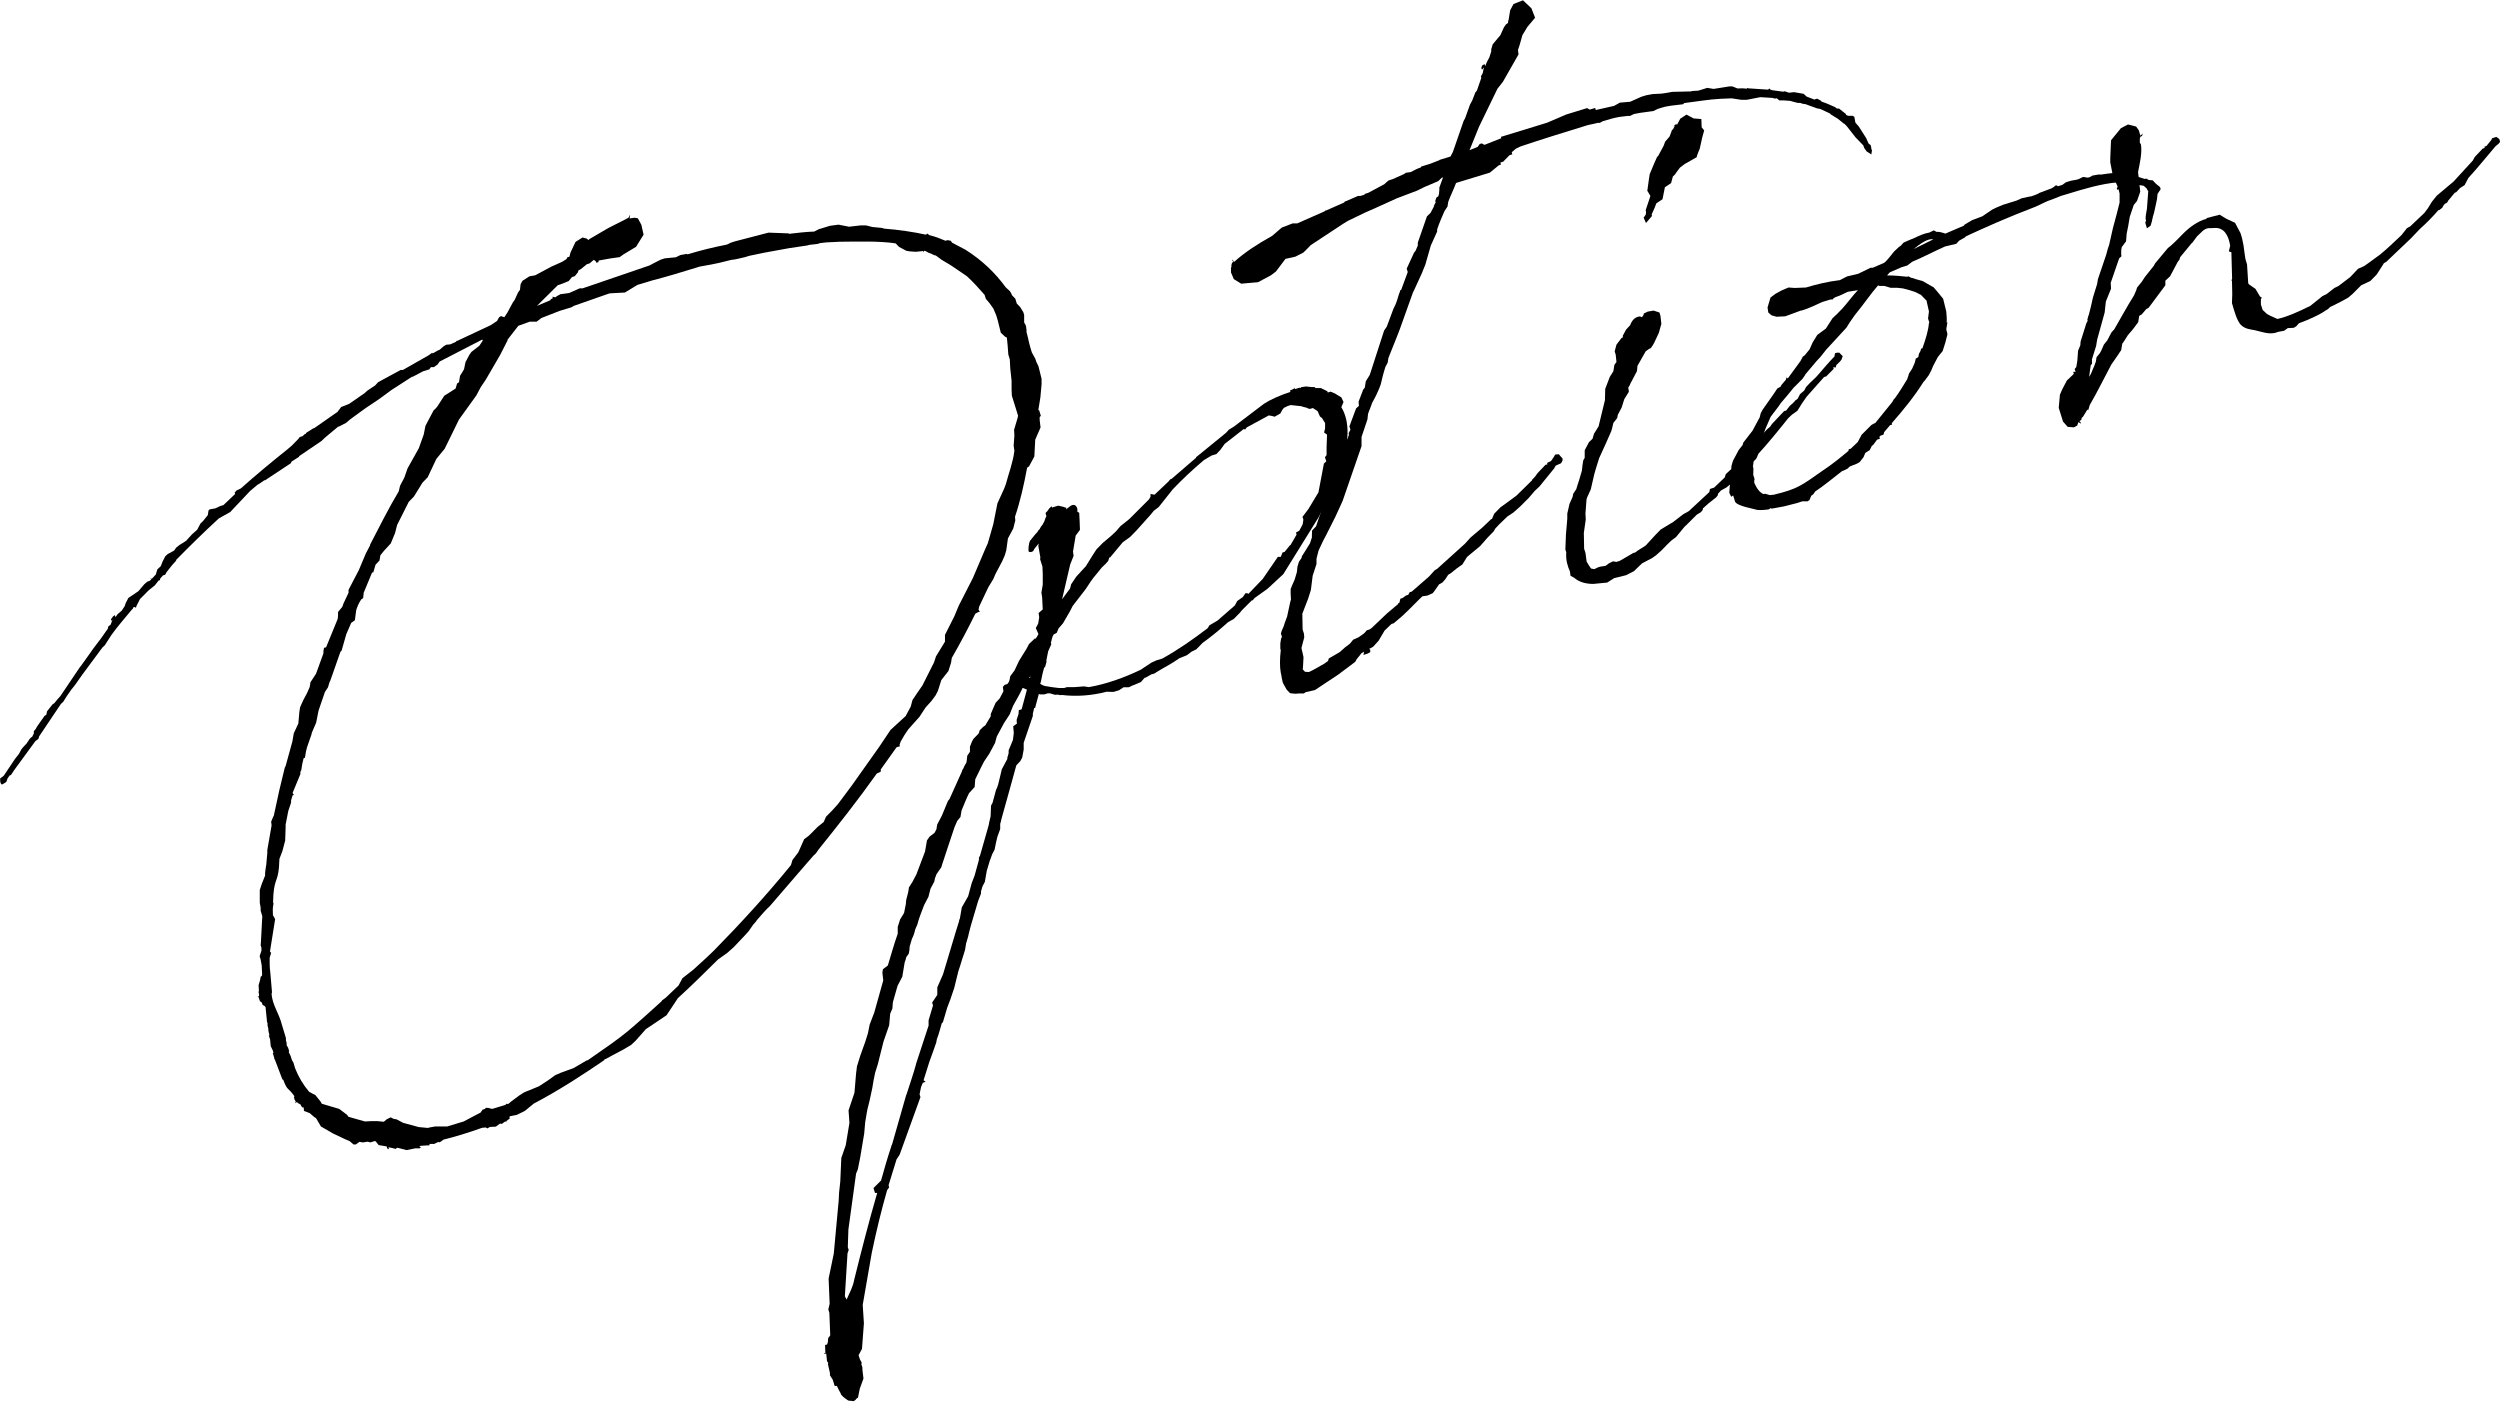<?xml version="1.0" encoding="UTF-8"?><svg id="_レイヤー_2" xmlns="http://www.w3.org/2000/svg" viewBox="0 0 169.29 94.92"><g id="_レイヤー_1-2"><path d="m20.52,75.01c-.06-.03-.14-.11-.16-.21l-.18-.1-.08-.08-.08.08-.03-.09h.05s-.09-.14-.09-.14l-.04-.14.02-.11c-.45-.63-.46-.32-.75-1.1l-.06-.03-.52-1.37h-.05s.03-.05.03-.05l-.11-.37h.05s-.04-.15-.04-.15l-.15-.31-.04-.45-.09-.28h.05c-.04-.15-.09-.29-.08-.45-.04-.14-.07-.23-.05-.34l-.04-.14-.1-.99-.08-.08-.12-.06-.04-.14-.08-.08-.06-.03-.09-.28h-.05s-.01-.03-.01-.03l.09-.03v-.15s-.04-.14-.04-.14l.03-.06v-.05s-.02-.35-.02-.35l.1-.34.04-.22.08-.08v.05s.02-.15.02-.15l-.03-.6-.08-.43-.06-.19.13-.4s-.03-.09,0-.15l-.06-.19.02-.26.09-1.71-.11-.37v-.2s-.06-.34-.06-.34v-.2s0-.66,0-.66l.13-.4.23-.58c-.01-.2.03-.42.06-.63l.02-.11.07-.79v-.2s.29-1.67.29-1.67l-.03-.25.12-.29.06-.12.38-1.75.36-1.49.06-.12.46-1.67.09-.54.28-.6s.03-.06.03-.06l.07-.79.05-.32.21-.47.26-.49.18-.41.05-.32.38-.58.5-1.38v-.15s.04-.22.04-.22l.14-.04.79-1.93.02-.26v-.2s.29-.35.29-.35l.08-.23.34-.72v-.2s.7-1.34.7-1.34l.47-1.12.29-.55v-.05c.63-1.22,1.27-2.49,1.94-3.61l.09-.38.29-.55.22-.63.76-1.36.33-.92.12-.6.55-1.04.16-.15.11-.14.45-.7.77-.49.1-.34.13-.09.07-.43.27-.44.1-.49.26-.49.14-.2.54-.42.21-.32.03-.06h-.05s.03-.05.03-.05l-2.91,1.5-.14.2-.25.18h-.2s-.11.15-.11.15l-.42.13-.7.37h-.05s-1.41.91-1.41.91l-.83.61-.85.57-.13.09-.96.7-.28.24-.48.25h-.05s-.41.34-.41.34l-.49.41-.24.23-1.52,1.03v.05s-.03.01-.03.01l-.47.3-.06.12-1.74,1.15h-.05s-.3.21-.3.21l-.17.1-.49.41-1.35,1.43-.78.44c-1,.92-1.98,1.88-2.91,2.83h.05s-.3.33-.3.33l-.37.47-.1.18-.14.04-.19.21-.02.11-.09.03-.26.33-.41.33-.59.59s-.03.06-.06.12l-.19.37v.05s-.06.07-.06.07v-.05s-.12-.02-.12-.02l-.06.12-.08.08c-.45.55-.94,1.1-1.37,1.7l-.45.7-.16.15-1.37,1.85-.5.71-.22.27-.32.46-.24.38-.16.15-1.47,2.19-.05.17-.21.16-1.44,1.97-.21.32-.09.03-.14.2-.08.23-.13.09-.17.1-.08-.08-.04-.14v-.2s.24-.18.24-.18l.77-1.15.26-.33.16-.3.11-.14.27-.29c.03-.06.06-.12.11-.14v-.05s.18-.21.18-.21h.05s.13-.26.13-.26v-.15s.12-.14.12-.14l.1-.18.5-.71.13-.09.04-.22.37-.47.13-.09.22-.27.19-.21,1.3-1.93.11-.14.61-.85.18-.26.4-.53.11-.14.5-.71.02-.11.03-.06.13-.09.03-.06.08-.23.08-.08-.13.09-.03-.09.14-.2.13-.09.04.14.14-.2.28-.24.21-.32.05-.17.19-.37.68-.46.41-.48.2-.17.14-.04s.08-.08.13-.09l-.08-.08.11.02.27-.29.1-.34.24-.23.11-.29.19-.37.16-.15.44-.24.14-.2.21-.17.34-.21.13-.09.38-.42.36-.32.23-.43.16-.15.33-.41.05-.32.08-.07.39-.07.31-.15.23-.07.79-.75-.03-.09.11-.14.31-.15c.96-.86,2.02-1.74,3.17-2.66l.28-.24.43-.44.11-.14.19-.06.16-.15h.05s.03-.07.03-.07l.47-.3.09-.03,1.56-1.09.25-.33.55-.22,1.05-.73.16-.15.55-.37.19-.21,1.53-.83h.15s1.74-.99,1.74-.99l.25-.18v.05c.15-.04.31-.19.5-.25l.28-.24.17-.1.25-.02c.14-.04.27-.13.41-.18l.03-.06h.05s2.28-1.07,2.28-1.07l.42-.28.13-.24.13-.09.23.08.21-.32.36-.67.14-.2.21-.47.14-.2.04-.37.13-.24.47-.3.39-.07,1.1-.59.72-.32.3-.19.06-.12.14-.04.07-.28.34-.72.47-.3.28.07.14.11.03-.06,1.3-.76,1.28-.65.13-.09.02-.11h.05s-.04.2-.04.2l.34-.05.22.04.24.44.15.67-.51.82-.86.52-.25.18-.64.09-.78.14-.02.11-.14.04-.03-.09-.14-.11-.28.24-.19.06-.41.33-.17.1-.02.11-.22.27-.19.06-.22.27-.55.22-.19.06-1.41,1.4.9-.38.03-.06.17-.1-.06-.03.03-.06.06.03.11.02.13-.09.22-.12.59-.08.72-.32h.2s4.53-1.55,4.53-1.55l.22-.12.53-.27.28-.09.74-.07.31-.15.43-.08.06.03c.89-.27,1.74-.48,2.66-.66l.27-.13.28-.09,2.27-.59,1.34.05.06.03c.54-.06,1.08-.13,1.64-.15h.05s.31-.16.31-.16l.75-.23.59-.08.71.14.79-.09h.36s.44.11.44.11l.63.06.17.05c.94.07,1.96.22,2.83.41l.08-.08.14.11c.38.09.74.23,1.09.38l.14-.04.22.04.09.13.91.48c1.14.72,2.02,1.58,2.72,2.54l.29.27.1.17.03.09.23.24.1.33.23.24.21.34.06.19v.51s.12.22.12.22l.04.29v.15c.1.33.16.71.26,1.04l.1.33.24.44.06.19.15.31.21.85v.36s-.08.89-.08.89l-.14.86.06.03.11.37-.08.08v.2s.06.5.06.5l-.36.83-.06,1.14-.36.67-.13.09c-.21,1.14-.47,2.29-.82,3.32l.02.25-.14.55-.36.67-.11.8-.1.34-.18.41-.45.85-.15.35-.34.56-.62,1.31-.04.21.09.13-.14.04-.17.1c-.5,1.02-1.02,2-1.59,2.99l-.05.32-.18.57-.48.61-.23.73-.16.31-.29.39-.38.42-.42.64-.76.85c-.18.26-.35.52-.51.82l-.08.23.03.09-.23.07-1.07,1.5v.15s-.27.13-.27.13c-1.25,1.76-2.57,3.44-3.94,5.14l-.18.26-.16.15-.49.56-2.45,2.84c-.32.3-.62.65-.92,1l-.03.06-.19.21-.32.46-.19.21-.81.86-.44.39-.63.45c-.9.89-1.8,1.78-2.72,2.62l-.21.32-.56.84-1.4.94-.68.77-.32.3-.56.33-.7.37-.44.24-.09.03-.03.06c-1.22.83-2.92,1.97-4.77,2.94l-.61.5-.53.26-.48.1-.03.06.03.09-.25.18.03.09-.08-.08-.25.18-.06-.03-.09.03-.25.18-.4.02-.17.1-.12-.07h.05s-.29.03-.29.03c-.92.33-1.81.6-2.61.8l-.25.18-.11-.02-.27.13h-.31s-.02.1-.02.1h-.15s-.45.03-.45.03l-.09.03.12.06-.08.08h-.31s-.57.12-.57.12l-.55-.14-.11-.02-.08.08-.28-.07-.22-.04.04.14-.12-.06-.04-.14-.54-.09-.16-.2-.08-.08-.33.1-.17-.05-.34.05-.22-.04-.25.18h-.15s-.27-.23-.27-.23l-.35-.15-.78-.37-.81-.47-.33-.56c-.18-.1-.27-.22-.41-.33l-.06-.03-.29-.11-.06-.03-.02-.25Zm40.79-26.49l.36-.67.12-.45.35-.52.32-.46.79-1.57.13-.4.61-1v-.46s.64-1.27.64-1.27l.29-.7.96-1.88.8-1.88.21-.47.37-1.29.28-1.41.46-1.01.11-.29c.19-.72.5-1.53.58-2.27l-.05-.34.05-.68-.02-.4.25-.84s-.01-.05.02-.11l-.42-1.35-.02-.4v-.62s-.09-.84-.09-.84l-.03-.6-.1-.33-.05-.65-.05-.5-.12-.06-.29-.27-.2-.81-.11-.37-.19-.45-.27-.38-.24-.28-.09-.28c-.39-.44-.78-.88-1.2-1.26l-1.09-.74-.62-.37-.39-.29-.11-.02c-.12-.06-.24-.13-.35-.15l-.24-.13-.11-.02v.05s-.02.06-.02.06l-.03-.09-.5.05-.42-.03-.22-.04-.49-.26-.23-.24c-1.12-.17-2.59-.12-3.81-.11l-.8.04h-.05s-.45.05-.45.05l-.19.06-.54.06-.14.04-1.27.19-1.64.3-1.01.21-.33.1-.62.14-.29.04-.81.2-.53.11-.78.14c-1.17.36-2.24.69-3.19.93l-1.03.31-.86.52-.8.04-.25.02-2.4.84-.17.1-.79.24-1.23.48-.33.25h-.46s-.78.28-.78.28l-.73.94v.05s-.5.98-.5.98l-.97,1.67-.35.52-.29.55-1.18,1.64-.97,1.98-.56.68-.59,1.25-.35.36-.58.94-.35.36-.79,1.57-.14.55-.29.7-.46.5-.22.27-.03.06-.05.32-.27.29-.15.51-.09.03-.56,1.35-.04.37-.13.09c-.18.26-.26.49-.34.72l-.09.69-.25.18-.33.76-.32,1.12-.08.08-.68,1.94-.06.12-.1.34-.21.32-.43,1.26-.16.81-.3.7-.02.11-.3.86-.07.28-.07.43-.09.03-.09.38-.07.43-.06.12v.15s-.53,1.28-.53,1.28l.09.13-.09.03-.1.34v.15s-.19.57-.19.57l-.18.92v.2s-.03.88-.03.88l-.19.72-.2.52-.03.57c-.09,1.05-.37.78-.4,2.37l.03.09-.02.11c-.04.22-.03.42-.02.62v.05s.15.27.15.27l-.35,2.2.08.08-.1.34c0,.31-.01.62.04.96l.12,1.39-.03.06c.03.76.52,1.37.7,2.13l.27.89v.15s.05.19.05.19v.15s.1.17.1.17l.07.23-.03.06.13.27.09.28.1.17.11.37c.23.59.54,1.11.95,1.6l.43.23.33.41.1.17,1.18.35.53.4.09.13.34.1.78.22.4-.02h.46s.42.04.42.04l.2-.17.27-.13.18.1.22.04.43.23,1.06.29.63.06.09-.03.39-.07h.62s.2,0,.2,0l1.12-.34.66-.35.48-.25.14-.2.14-.04.08-.08h.15s.28.07.28.07l.89-.27.08-.08.11.02.2-.17.58-.43.3-.19,1-.41.6-.39.5-.36.41-.18.83-.3.91-.53h.05c1.1-.76,2.03-1.4,2.72-1.97.77-.65,1.53-1.34,2.29-2.03l.03-.06.25-.18.87-.83.26-.49.74-.58.92-.84.47-.45c1.79-1.82,3.55-3.74,5.22-5.79l.1-.34.4-.53.21-.47.18-.41.33-.25.59-.59.41-.33.15-.35.43-.44.38-.42.94-1.26,1.85-2.61.77-1.15,1-.92Z"/><path d="m70.11,43.26c.08-.08.14-.2.21-.32l-.18-.41.16-.3.07-.43-.04-.29.28-.24-.04-.8-.05-.34.09-.54v-.71s-.02-.51-.02-.51l-.16-.51.02-.11-.14-.78.02-.11v-.05s-.27.33-.27.33l-.1.18c-.13.09-.23.07-.29.04-.06-.03-.02-.56.08-.74l.33-.41.19-.21.03-.06s.03-.06.08-.08c.06-.12.13-.24.21-.32l.13-.24.08-.23.06-.12-.06-.19.03-.06.08-.07.14-.2.16-.15.03.09.42-.13.38.09.06.03.11.02-.02.11.33-.25c.22-.12.4-.02.44.27.01.05-.02.11,0,.15l.12.06.03.6.02.56-.29.39-.18,1.08.04.29-.23.58-.55,2.36.54-.73.07-.28.35-.52.65-.71.51-.82.21-.32.43-.44.57-.48.32-.3.3-.35.61-.49,1.33-1.33.1-.18v-.2s.05.03.05.03l.22.04.95-.9.11-.14.09-.03,1.66-1.43v-.05s.03-.01.03-.01l2-1.63.19-.21.34-.21,2.03-1.54c.42-.28,1.1-.59,1.8-.81l-.03-.09.27-.13v-.05s.03-.01.03-.01l.03.09.33-.1.06.03.03-.06.34-.05.37.04h.2s.08.07.08.07h-.05s.36,0,.36,0h.05s.43.21.43.21l.03.09.19-.06.29.12.44.27.15.31-.15.35c.62,1.03.5,2.45,0,3.98l.09,1.45-.18.26-1.11,1.05v.05s-.34.67-.34.67l-2.39,3.85-1.07.99-.88.63-.11.14-.09.03-.66.66-.11.14-.43.44-.39.22c-.52.47-1.09.95-1.72,1.4l-.43.44-.31.15-.33.25-.5.2c-.5.36-1.03.62-1.55.94l-.13.09-.23.07-.39.22h-.05s-.27.3-.27.3l-.45.19-.09.03-.27.13h-.36s-.3.2-.3.2l-.37.11h-.2s-.26-.01-.26-.01c-1.04.27-2.09.34-3.05.22-.09.03-.15,0-.26-.02h-.05s-.15.01-.15.01l-.34-.1h-.15s-.23.07-.23.07h-.31s-.06-.04-.06-.04l-.24.89v.05s-.08.03-.08.03l-.09.38v.15s-.62,1.82-.62,1.82v.46s-.1.54-.1.54l-.13.24-.27.29-.46,1.67-.56,2.01-.02.11-.05.17v.35s-.19.52-.19.52l-.09.38-.1.49-.16.31-.17.46-.2.67-.13.75-.16.3-.1.34v.15s-.2.52-.2.52l-.5,1.69-.14.55-.02.11-.15.51-.07.43-.33,1.07-.13.4-.27,1.1-.27.8-.2.52-.3,1.01-.08.08c-.1.34-.19.72-.33,1.07l-.04.22-.22.63-.25.69-.39,1.24.14.11-.19.06-.12.29-.1.49.06.19-1.41,3.9-.21.32-.54,1.75.04.14-.14.2c-.37,1.29-.71,2.67-1.04,4.25l-.61,3.51.08,1.25-.13,1.73-.23.43.09.28.12.22-.02.11.07.23v.15s.07.59.07.59l-.25.69-.12.6-.13.09-.03.06-.13.09-.37-.04-.2-.14-.14-.11-.15-.16-.03-.09-.12-.22-.13-.27h-.15s-.13-.42-.13-.42l-.19-.3v-.15s-.14-.62-.14-.62l.03-.06-.09-.13-.05-.5h-.15s.03-.06.03-.06l.06.03-.02-.56.14-.04.05-.17.02-.26.11-.14.03-.06-.06-1.51-.07-.23.09-.38-.07-1.71.35-1.69.33-3.57.03-.57.08-.74.07-1.6.3-.86.25-1.51-.06-.85.4-1.19.11-1.31.06-.48.23-.74.33-.92.18-.57.12-.6.31-.81.61-2.18-.06-.54.04-.22.33-.25c.23-.74.42-1.46.67-2.15v-.46s.16-.51.16-.51l.27-.44.12-.6.02-.26.14-.55.05-.32.24-.38.26-.49.59-1.56.13-.75.18-.26.33-.25.13-.24.05-.32.32-.61.41-.99.11-.14.85-1.89v-.05s.06-.08.06-.08c.06-.12.12-.29.23-.43v-.05s.02-.06.02-.06l.04-.37.18-.26v-.35s.14-.35.14-.35l.1-.18.35-.36.08-.23.24-.23.13-.09.37-.62v-.15s.15-.35.15-.35l.18-.41.27-.29.26-.49-.04-.29.11-.14.19-.06c.08-.08.14-.2.16-.31l.04-.22.29-.39.31-.66.51-.82.16-.31.4-.38Zm-1.91,8.09l.1-.34v-.2s.17-.41.17-.41l.12-.29.06-.48-.04-.45.25-.18-.02-.25.13-.4.02-.26.19-.06.36-1.33-.29-.12c-.18.41-.42.79-.65,1.22l-.23.58-.38.58-.49.91-.12.44-.39.73-.35.52-.19.37-.41.84-.04.52-.38.42c-.19.37-.33.76-.51,1.18l-.07.43-.22.27-.18.41-.4,1.2-.45,1.36-.05.17-.32.46-.11.29-.04.21-.26.49-.14.55-.29.55c-.17.46-.35.87-.46,1.32l-.15.35c-.04.21-.12.44-.22.63l-.15.51-.02.26-.04.22-.18.26c-.02.11-.04.21-.1.34l-.16.97-.32.61-.32,1.12-.03.42-.15.35-.07.79-.38,1.09-.39,1.55-.18.57-.12.6-.07.43-.19.88-.07.28c-.1.34-.14.71-.2,1.03l-.02.11-.07.79-.27,1.61-.16.81-.12.29-.52,3.79-.04,1.19.06.19-.08.23-.18,2.91.12.22c.21-.47.44-.9.51-1.33.48-1.93.99-3.93,1.56-5.89h-.15s-.1-.33-.1-.33l.51-.51c.22-.78.44-1.56.71-2.36v-.05s.03-.01.03-.01l.96-3.36.03-.06c.23-.74.48-1.42.67-2.15l.82-2.5v-.36s.3-1.01.3-1.01l-.06-.19.35-.52v-.51s.39-.89.39-.89l.86-2.87.23-.74v-.05s.05-.12.05-.12l.13-.75.43-.75.24-.89.2-.52.29-1.06v-.15s.07-.12.07-.12l.59-2.07.04-.22.09-.38.03-.73.1-.18.24-.89.06-.12.08-.23.16-.66.09-.38.39-.73Zm1.57-5.54l-.08.07.06.03c.03-.06.02-.11.02-.11Zm14.77-5.6l.97-1.01,1.02-1.49h.2s.12-.3.12-.3l.14-.04.33-.41.08-.07.4-.69-.04-.14.22-.12.23-.43.05-.32-.06-.19.4-.53.68-1.13.37-1.95.16-.15-.09-.28.11-.14v-.51s.03-.88.03-.88l-.2-.14.07-.28v-.36s-.21-.34-.21-.34l-.14-.11-.16-.36-.32-.21-.19.06-.11-.02-.12-.06-.28-.07-.06-.03-.74-.08-.19.06-.27.13-.11.14-.13.24-.39.22-.17-.05-.22-.04-1.49.81-.11.14-.11-.02-1.28,1-.29.4-.27.29-.33.1-.52.31c-.77.65-1.48,1.32-2.1,1.97l-.96,1.21-.33.25-.22.27-.95,1.06-.43.44-.5.36-.86,1.03h-.05s-.08.24-.08.24l-.19.21-.24.23c-.7.88-.46.5-1.09,1.46l-.88,1.14-.19.37-.47.81-.3.35-.12.29-.22.12c-.03.06-.02.11-.06.12l-.05.17-.07.28.03.09-.21.47-.12.6v.15s-.1.34-.1.34h-.05s-.12.46-.12.46l-.1.49-.05.17c.12.07.24.13.35.15l.43.07.48.06h.36s.19-.06.19-.06h.51s.65-.05.65-.05l.32.05c1.16-.2,2.36-.62,3.52-1.18l.72-.48.36-.16.37-.11c1.05-.58,2.1-1.31,3.09-2.07l.1-.18.56-.33,1.17-1.02.16-.3.38-.27.18-.26h.15s.01.05.01.05Z"/><path d="m97.47,10.83l.75-.23.16-.3.73-2.11.1-.18.33-.92.16-.3.2-.52.11-.14.3-.86-.03-.09.13-.24.04-.22.05-.17-.11.14h-.05s-.03-.08-.03-.08l.05-.17.17-.1.04.14.12-.29.16-.3.13-.4v-.15s.1-.34.1-.34l.52-.62.24-.53.14-.2.13-.09.02-.11v-.05s.02-.06.02-.06v.05s.11-.69.11-.69l.23-.43.64-.25.57.54.25.64-.52.62-.34.56-.17.61-.13.4.04.29-1.06,1.86-.37.47-1.25,2.58-.64,1.58.55-.22.14-.2.14-.04.18.1,1.14-.45-.03-.09,3.13-.96,1.31-.56,1.4-.43.18.1.37-.11.04.14,1.24-.28.39-.22.7-.06.76-.34.33-.1.43-.08.6-.03.34-.05.39-.07,1.27-.03.09-.03.4-.02.61-.19.43.07,1.07-.17h.2s.35.14.35.14c.2-.01.4-.02.62.02l.03-.06.06.03,1.36.09.08-.08.08.08h.05s.01.03.01.03l.8.11.09-.03.17.05c.06.03.12.06.22.04l.25-.03.65.11.21.19.52.2.19-.06.24.13.08.08c.34.1.64.26.93.38.01.05.06.03.08.08h.15s.47.37.47.37v.05s.14.07.14.07h.31s.12.07.12.07l.07.39.24.28.49.77.16.36s.08.08.14.11c.04.14.07.23.04.29l.06.03-.05.32-.32-.21-.09-.13c-.08-.08-.1-.17-.13-.27l-.53-.55-.58-.74-.15-.16-.06-.03-.41-.33-.44-.27q-.06-.03-.08-.08l-.66-.31-.22-.04-.69-.25-.06-.03c-.11-.02-.26-.02-.38-.09h-.15s-.11-.02-.11-.02l-.44-.12-.42-.03h-.31s-.14-.12-.14-.12l-.06-.03-.09.03-.17-.05-.83-.05-.92.18h-.36s-.65-.1-.65-.1l-.76.03c-.8.04-1.63.19-2.46.29l-.08.08-.84.1-.39.07-.47.14-.31.15-.88.12-.43.08-.27.13h-.15s-.59.07-.59.07c-.39.07-.81.2-1.13.3l-.17.1h-.15c-.28.08-.53.11-.76.18-1.49.46-2.99.92-4.47,1.42l-.31.15-.28.24.04.14-.19.06-.43.44-.19.06.04.14-.14.04-.61.5-2.29.7c-.17.46-.39.89-.53,1.28l-.05.32-.21.32c-.18.41-.36.83-.49,1.22v.15s-.43.95-.43.95l-.37,1.29-.26.64-.52,1.13-.06.12-.88,2.46-.2.52-.58,1.45-.05.32-.16.3-.15.51-.16.66-.11.29-.21.47-.26.49-.17.46-.03.06-.08.23-.04.37-.4,1.19v.62s-1.28,3.71-1.28,3.71l-.49,1.07-.67,1.33-.16.3-.31.66-.14.55v.36s-.26.8-.26.8l-.12.96-.18.57-.4,1.04.02,1.07.09.28.02.25-.19.72.14.62-.03.57-.02.26.15.16.26.02.27-.13.78-.44.25-.18.05-.17.74-.43.36-.32.33-.25.22-.27.36-.16.38-.27.19-.21.19-.06.13-.09,1.03-.98.77-.65v-.05s.08-.03.08-.03l.07-.28.14-.04.25-.18.14-.04.1-.18.14-.04,1.17-1.02.38-.42.17-.1,1.88-1.7.38-.42.28-.24.49-.41.63-.6h.05s.15-.36.15-.36l.43-.44.5-.36.58-.43,1.06-1.04v-.05s.03-.01.03-.01l.19-.21.14-.2.54-.57.14-.04-.03-.09.27-.13.18-.26.1-.18.25-.02.17.2.08.08v.15s-.1.18-.1.18l-.36.16-.1.18-1,1.23-.32.3-.41.48-.59.59-.44.39-.42.28-.55.53-.27.29-.1.18-.43.44-.49.56-.69.57-.2.17-.31.5-.38.27-.41.33-.17.1-.21.32-.19.21-.22.12-.32.46-.11.14-.36.16-.34.05-.24.23-.74.74-.4.38-.57.48-.14.04-.47.45-.4.68-.38.42-.22.12h-.05s.08.09.08.09v.15s-.18.1-.18.1l-.28.09.04-.22-.17.1-.33.41-.1.18-1.16.87-1.57,1.04-.62.14-.13.09h-.36s-.2.02-.2.02l-.37-.04-.23-.24-.22-.39c-.1-.17-.12-.57-.18-.76-.07-.39-.07-.9,0-1.53l-.03-.09v-.36s.05-.32.05-.32l.06-.12-.07-.23.05-.17.15-.35.05-.17.17-.46.21-.98.05-.17-.02-.4v-.31s.09-.23.09-.23l.18-.41.15-.5.04-.37.1-.34.18-.26.02-.11.24-.38.31-.5.13-.4v-.2s.01-.26.01-.26l.27-.29.35-1.03v-.15s.1-.18.1-.18c.11-.29.22-.63.38-.93l.15-.51.22-.63.15-.51.17-.46.11-.14.05-.17.11-.29.03-.06c.05-.17.16-.3.17-.46l.02-.11.08-.23.06-.12.08-.23-.03-.09.13-.24-.07-.23.45-1.21.16-.15s.05-.01.03-.06l-.02-.25.31-.81.11-.14.07-.43.27-.44.97-3,.18-.26.45-1.21.06-.12c.13-.24.23-.58.33-.92l.03-.06.05-.17h.05s.45-1.22.45-1.22l-.07-.23.49-1.07.11-.14.15-.35v-.2s.62-1.78.62-1.78l.24-.23.23-.43v-.05s.12-.24.12-.24l-.03-.09.08-.23.13-.09.05-.17v-.05s.02-.22.02-.22v-.15s.25-.69.25-.69l-.09.03-.24.23-.9.38-.53.26-1.37.52-1.39.63-.36.16-.41.18-1.16.56-.34.21-2.17,1.43-.35.36-.16.15-.53.27-.67.15-.65.86-.33.25-.88.47-1.14.1-.5-.31-.19-.45v-.35s.04-.01.04-.01c-.03-.09-.01-.2.05-.32l.09-.03-.08-.08-.03-.09.15.16c.68-.62,1.53-1.18,2.57-1.76l.65-.56.73-.28h.31s1.84-.81,1.84-.81l.08-.07h.05s1.22-.54,1.22-.54l.03-.06.09-.03.81-.35h.15s.28-.08.28-.08l.03-.06.23-.07,1.1-.59.08-.08.2-.17.28-.09.76-.34.13-.09.34-.05c.22-.12.44-.24.67-.31l.03-.06.19-.06.42-.13.64-.25Z"/><path d="m117.84,32l-.35.52-.57.48-.39.22-.19.21-.02.11-.11.14-.53.42-.36.32-.02.11-.11.14-.3.19-.59.59-.24.23-.56.68-.33.25-.24.23-.43.44-.36.32-.25.18-.7.37-.55.53-.53.27-.81.2-.47.3-.94.09c-.51,0-.95-.12-1.3-.42l-.24-.13-.04-.29c-.16-.36-.29-.78-.25-1.3l-.06-.19.04-1.03.09-1.05v-.35s.15-.66.15-.66l.21-.47.04-.21.21-.32c.05-.17.1-.34.18-.57l.2-.68.04-.37.05-.32.1-.18v-.51s.29-.55.29-.55l.24-.23.1-.34.31-.5.43-1.77.02-.77.31-.81.24-.38.07-.43.14-.2-.05-.49-.07-.23.12-.45.25-.33.11-.14.09-.03-.03-.09.23-.43.27-.29c.11-.29.29-.55.63-.6.05-.01.11.02.17.05l.11-.14.02-.11.27-.13.39-.07.4.13.07.23.06.54-.17.61-.31.66-.1.18-.14.2-.09.03-.25.18-.56.99-.02.26-.02.11-.45.85c-.02.11-.1.18-.13.24l.04.29-.31.5-.18.57-.26.49-.04.22-.26.33-.09.38-.05.17-.36.82-.46,1.01-.18.57-.15.51-.24,1.04c-.24.53-.28.6-.29.7l-.07.94.02.4-.13.91.02,1.07.09.28.08.59c.22.39.28.42.3.47l.22.04.27-.13.14-.04.34-.05.25-.18.27-.13.22.04.23-.07.91-.53.14-.04c.2-.17.47-.3.72-.48l.19-.21.46-.5.35-.36.86-.52.66-.51.39-.22,1.39-1.29.04-.21.28-.09.71-.68.03-.06.05-.17.32-.3.14-.04.08-.23.25-.18.32-.3.38-.42.35-.36.4-.53.1-.18.46-.5.2-.17.14-.2.81-.86.14-.04.26-.33.2-.17.19-.21c.09-.03.08-.07.13-.09l.16-.31.28-.24.13-.24.27-.29.4-.38.19-.21c.3-.35.64-.76,1.06-1.19l.04-.22.14-.04h.15s.23.24.23.24l-.08.23-.11.14-.24.23-.05.17-.11-.02h-.05s.03.11.03.11l-.51.51-.14.04-1.18,1.33-.32.46-.31.5-.38.27-.24.23c-.7.88-1.37,1.7-2.02,2.41l-.12.29-.11.14-.5.36-.11.14-.06.12-.32.3Zm-2.57-22.7l-.17.77-.12.29-.08.23v.05s-.42.24-.42.24l-.39.22-.33.25-.29.39-.03.06-.16.15-.12.45-.42.28-.16.81-.42.28-.11.29-.21.47.03.09-.41.48-.16-.36.14-.2s.05-.17,0-.31l.32-.96-.21-.35.11-.8.05-.32.29-.7.21-.47.08-.08.36-.67.11-.29.3-.35.17-.46h.05s.13-.26.13-.26l-.09.03.2-.17.03.09.23-.43.42-.28.49.26.52.04.02.56.17.21-.12.44Z"/><path d="m131.87,21.83l-.07.43c-.02.11.07.23.07.39l-.14.55-.18.57-.33.41-.32.61-.12.29-.16.31-.29.39-.08.08c-.58.94-1.36,1.9-2.15,2.8l.03.09-.14.04-.41.48v.05s-.05.12-.05.12l-.19.06q-.03.06-.08.07l.04.14-.19.06-.29.39h-.05s-.16.32-.16.32l-.3.19-.12.29-.26.33-.17.1-.5.2-.16.15-.27.13-.09.03c-.66.51-1.23.99-1.82,1.38l-.14.2-.13.09-.12.29-.13.09h-.36s-.33.11-.33.11l-.9.23-.87.16v-.05c-.06.01-.14.09-.19.1-.29.04-.5.05-.76.03-.23-.08-1.35-.25-1.5-.56l-.13-.42-.13.09-.13-.27.07-.94.08-.89.1-.34.39-.73.26-.33.05-.17.62-.8.49-.91.07-.28.13-.24.78-1.11.21-.32.22-.12.06-.12.3-.35.05-.17.08.08.86-1.18.16-.3.13-.09.33-.41.21-.47.31-.5.58-.43.45-.7.32-.3.35-.36c.38-.42.7-.88,1.05-1.24l-.68.11c-.31.15-.58.28-.86.37l-.13.09-.03.06h-.15s-.56.17-.56.17c-.41.18-.89.43-1.4.58h-.05s-1.06.39-1.06.39l-.6.03-.34-.1-.21-.19-.05-.34.2-.67.33-.25.44-.24.45-.19.42.03.76-.03c.7-.21,1.46-.4,2.3-.5l.48-.25.76-.18.84-.41h.15s.76-.33.76-.33c.13-.09.24-.23.35-.36l.33-.41.32-.3.13-.09.19-.21.36-.16.41-.17c.31-.15.62-.29.97-.35l.31-.15.18.1c.2-.01.37.04.6.12l1.26-.54.03-.06.52-.31.69-.26.68-.46.27-.13.45-.19.93-.29.36-.16.57-.12h.05c.19-.07.42-.14.59-.25.23-.07.5-.2.78-.29l.17-.1.08-.08.09-.03.12.06.28-.09.25-.18.33-.1.43-.08.09-.03.31-.15.32.05.14-.04.17-.1.39-.07h.2c.59-.09,1.08-.14,1.39-.13l.23.08.19-.06.2.14c.32.05.61.17.95.27l.09-.03.18.1.26.02.23.24.27.22.04.14-.21.32-.04.37-.19.88-.1.34v.05c-.02.06-.05.12-.04.17l-.1.34-.25.18-.11-.37.05-.17-.03-.09c-.01-.2.06-.48.09-.69l.02-.26.07-.94s-.08-.08-.1-.17l-.21-.19-.54-.09-.46-.17-.76.03c-1.1.08-2.4.48-3.15.71l-.7.21-.55.22c-.51.16-.72.32-1.17.51-2.01.77-3.4,1.4-4.7,2l-.08.08-.39.22-.19.21-.76.18c-.72.32-1.42.69-2.23,1.04l-.33.25-.37.11-.81.35-.19.21c.51,0,.99.05,1.36.09l.09-.03.18.1.11.02.23.08.44.12.75.43.24.28.4.49.21.85c.02.25.05.5.03.76Zm-1.22.02l-.09-.28.06-.48-.15-.67v-.05s-.39-.4-.39-.4l-.37-.19-.4-.13-.45-.12-.37-.04h-.46s-.44-.13-.44-.13h-.31s-.11-.03-.11-.03c-.49.56-.91,1.2-1.58,2.02l-.32.46-.24.38-1.38,1.5-.37.47-.27.29-.75.89-.03.06-.18.26-.59.59-.45.55-.41.48-.18.26-.51.67-.03.06-.33.76-.25.69-.13.4s-.03.06-.08.08c-.21.47-.36.98-.39,1.4l.03.09v.2s-.01.26-.01.26l.09.28-.02.11v.15c.16.36.35.66.64.77l.09-.03.34.1c.09-.03.2-.01.29-.04,1.57-.38,1.85-.62,3.24-1.6.6-.39,1.21-.88,1.78-1.36l.02-.11.14-.04.47-.45.26-.49.66-.66.17-.1.09-.03,1.15-1.42.1-.18.08-.08c.29-.39.56-.84.83-1.28l.08-.23.05-.17.21-.32.18-.41.07-.28.17-.1.04-.22.1-.18.05-.17.09-.03c.22-.63.4-1.19.44-1.72Zm.26-5.64c-.38-.09-.92.33-1.33.66l1.33-.66Z"/><path d="m141.34,21.68l.07-.28.03-.06.14-.55.15-.66.28-.9.05-.32.56-1.65.12-.44.08-.23.26-1.15.24-.89.21-.83v-.62s-.07-.28-.07-.28l-.09.03-.03-.09.06-.12-.32-.72-.18-.92v-.31s.05-1.19.05-1.19l.67-.82.48-.25.55.14.18.25.11.37.16-.15-.05.17-.09.03-.06.12v.31s.07.08.08.13c.08.59-.08,1.25-.2,1.85l.15,1.33-.22.63-.22.27-.27.8-.11.65-.1.49-.04.52-.29.39-.04.22v.31s.02.09.02.09l-.16.15-.57,1.65.02.4-.35.87-.08.74-.51,1.84-.07.43-.28.9v.05s0,.26,0,.26l-.08.08-.05.32-.06.48c.18-.26.21-.47.34-.72l.08-.23.03-.06.05-.32.22-.27.1-.18.18-.41.22-.27.29-.55.19-.21c.44-.75.86-1.54,1.34-2.3l.15-.35.05-.17.33-.41.21-.32.59-.74.1-.18.86-1.03.21-.17c.36-.31.66-.66.98-.96.24-.23.85-.72,1.43-.85v-.05s.89-.23.89-.23l.44.27.6.28.37.7.1.33.1.48.08.59.05.34.11.37.08,1.25.03.09.46.32.31.52.12.07-.06.12v.35s.12.37.12.37l.29.27.24.13.47.21c.67-.15,1.43-.49,2.23-.89l.82-.66.27-.13.54-.42.27-.13.79-.6.54-.57.41-.18.38-.27.71-.52c.49-.4.96-.86,1.44-1.31l.37-.47.22-.12.95-.9.25-.33.27-.44.33-.41,1.14-.96,1.3-1.42.13-.24.54-.57.14-.04-.03-.09.14-.04.33-.41.06-.12.28-.09.2.14.06.19-.11.14-.2.16c-.6.7-1.19,1.44-1.84,2.15l-.26.49-.3.19-.27.29-.09.03-.45.54-.06.12-.17.1s-.08.08-.11.14l-.06.12-.21.16h-.05c-.38.44-.81.88-1.25,1.27l-.62.65-1.66,1.58-.17.1-.03.06-.45.7-.43.44-.62.29-.59.59-.28.24-.39.22-.53.27-.31.15-.16.15-.17.1-.13.09c-.34.21-.7.37-1.06.53l-.59.23-.19.21-.17.1-.4.02-.25.18-.39.07-.09.03c-.55.22-1.16-.1-1.74-.18-.32-.05-.61-.17-.79-.42l-.1-.17c-.12-.22-.19-.45-.28-.73l-.14-.47.02-.62-.02-.91h-.05s.06-.11.06-.11l-.05-1.82h-.05s-.12-.05-.12-.05l.09-.38c-.12-.73-.43-1.25-1.08-1.2-.29.04-.43-.07-.76.18l-.4.38-.29.39s-.03.06-.08.08l-.78.95-.05.17-.11.14-.52.98-.32.3v.31s-1.13,1.52-1.13,1.52l-.17.1-.3.35-.17.1-.07.43-.29.39-.11.14-.3.35-.24.38-.14.2-.07.43-.35.52-.32.46c-.49.91-.92,1.81-1.46,2.74l-.1.34-.06-.03-.31.5s-.05.01-.08.08l-.02.11-.13.09.08.08.03.09-.18-.1-.08.23-.22.12-.42-.03-.32-.36-.29-.93.08-.89.15-.35.32-.61.47-.45-.04-.14h.05s.11,0,.11,0l-.06-.19.11-.14.07-.43.05-.68.15-.35.02-.26.39-1.24.1-.18Z"/></g></svg>
